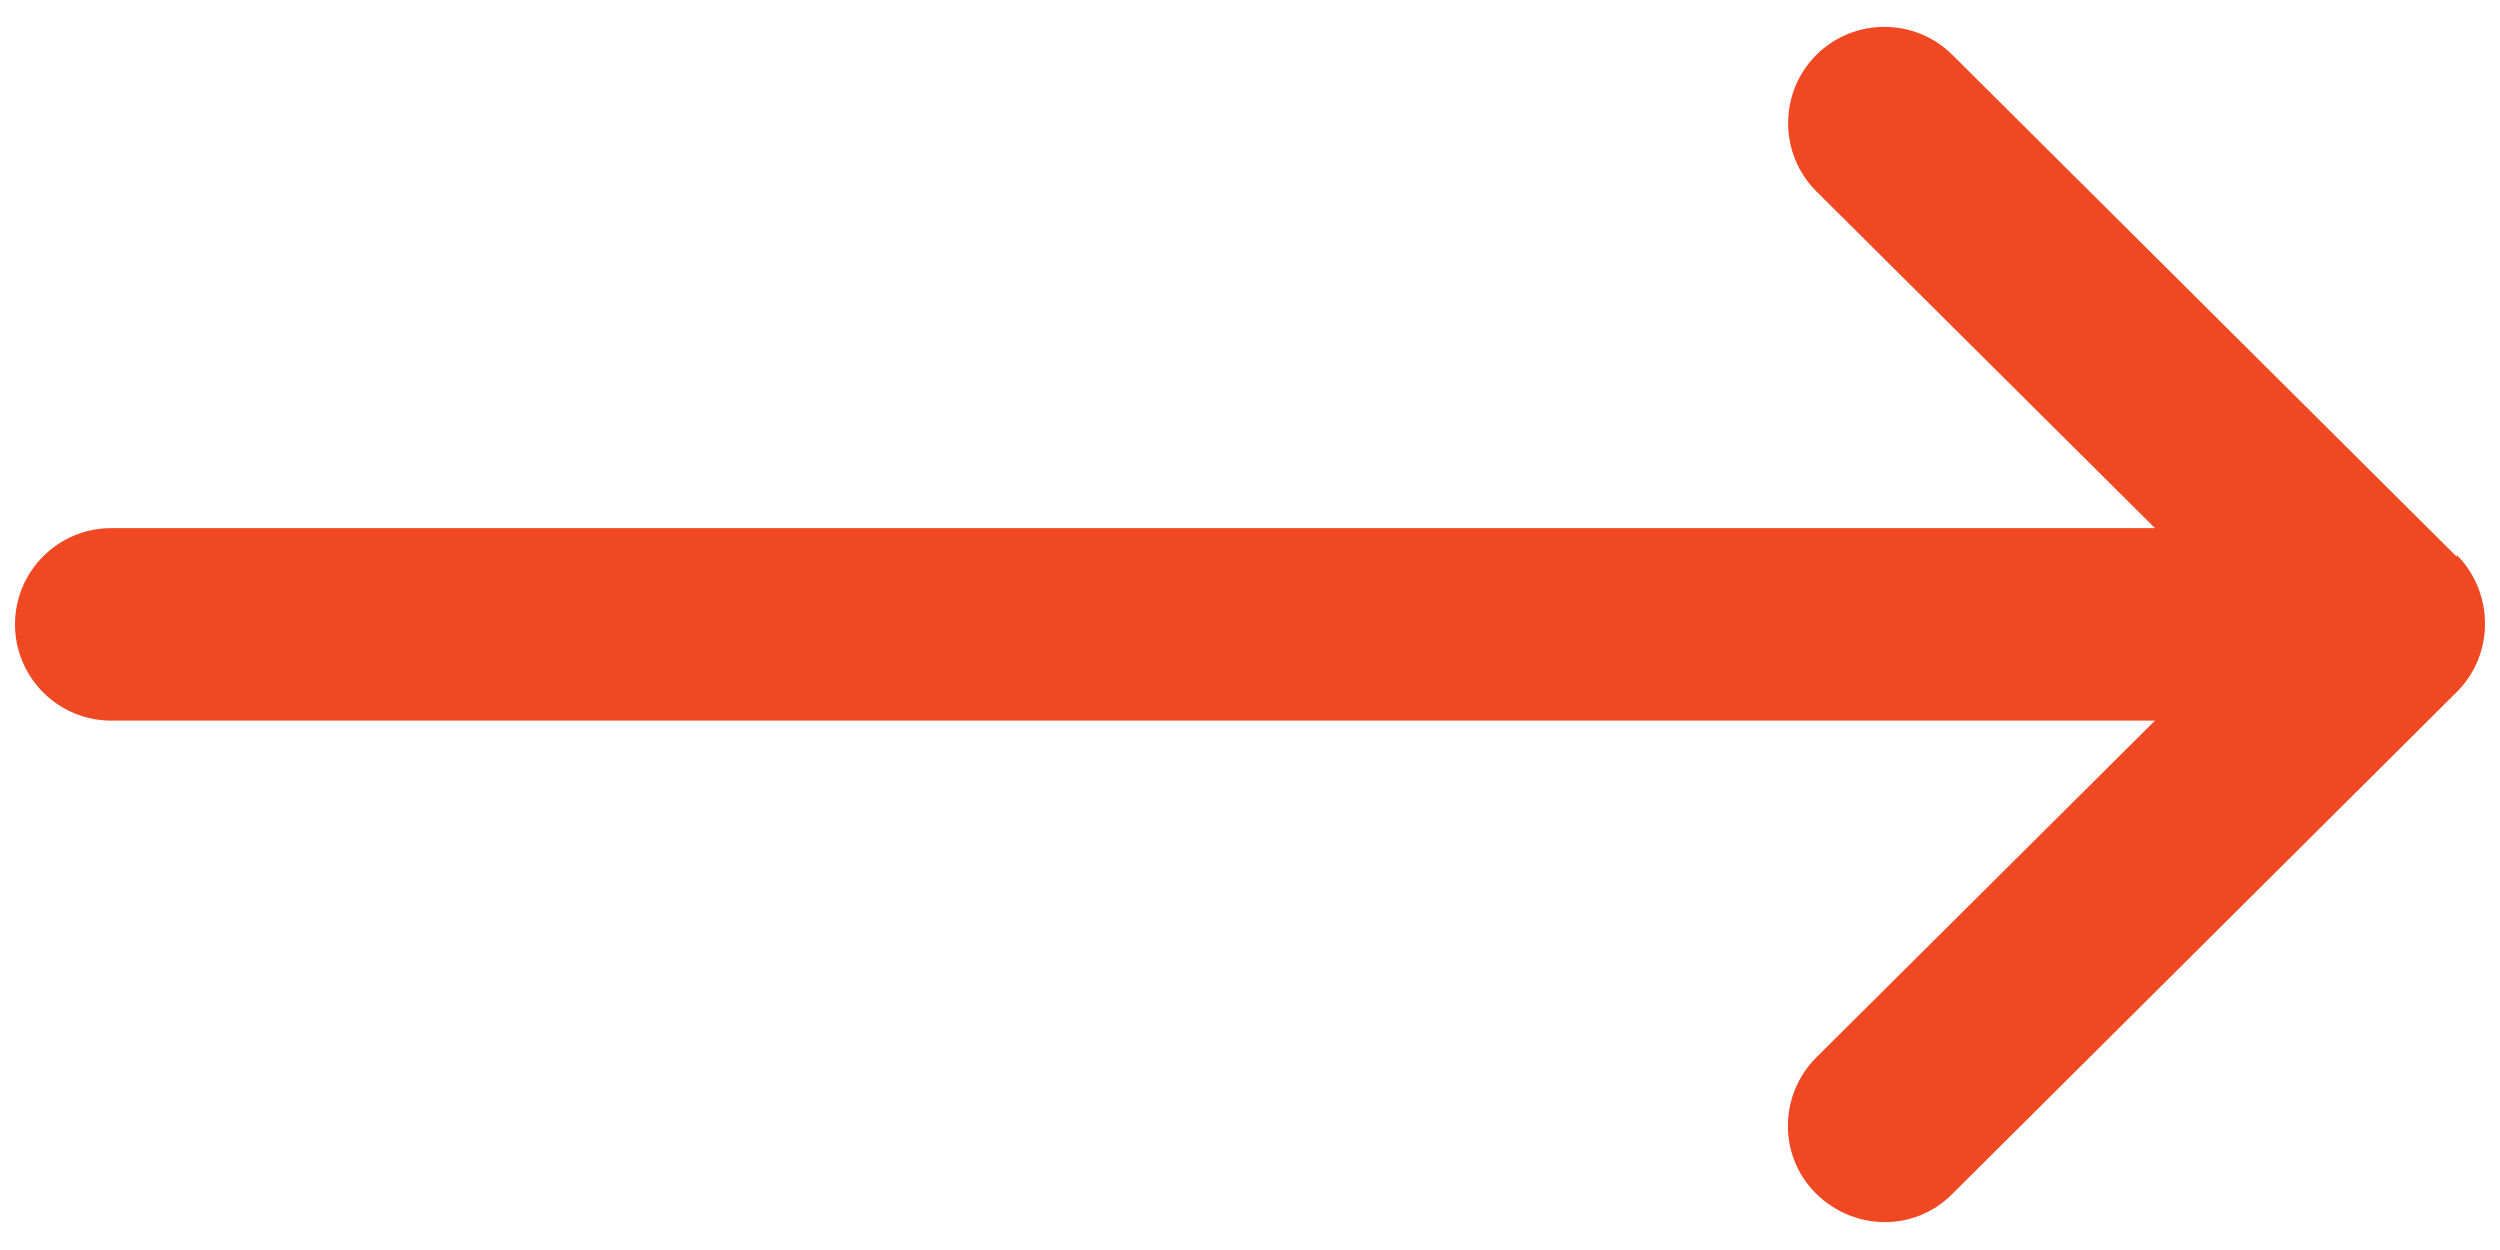 <?xml version="1.0" encoding="UTF-8"?><svg id="Layer_2" xmlns="http://www.w3.org/2000/svg" viewBox="0 0 40 20" width="40" height="20"><defs><style>.cls-1{fill:none;}.cls-2{fill:#ef4823;}</style></defs><g id="Layer_1-2"><path class="cls-2" d="M39.31,8.91s0,0,0,0L31.24,.88c-.6-.6-1.58-.6-2.18,0s-.6,1.58,0,2.18l5.42,5.39H1.78c-.85,0-1.54,.69-1.54,1.54s.69,1.54,1.54,1.54H34.48l-5.42,5.39c-.6,.6-.61,1.58,0,2.18s1.58,.61,2.18,0l8.07-8.03s0,0,0,0c.6-.6,.6-1.58,0-2.19h0Z"/><rect class="cls-1" width="40" height="20"/></g></svg>
